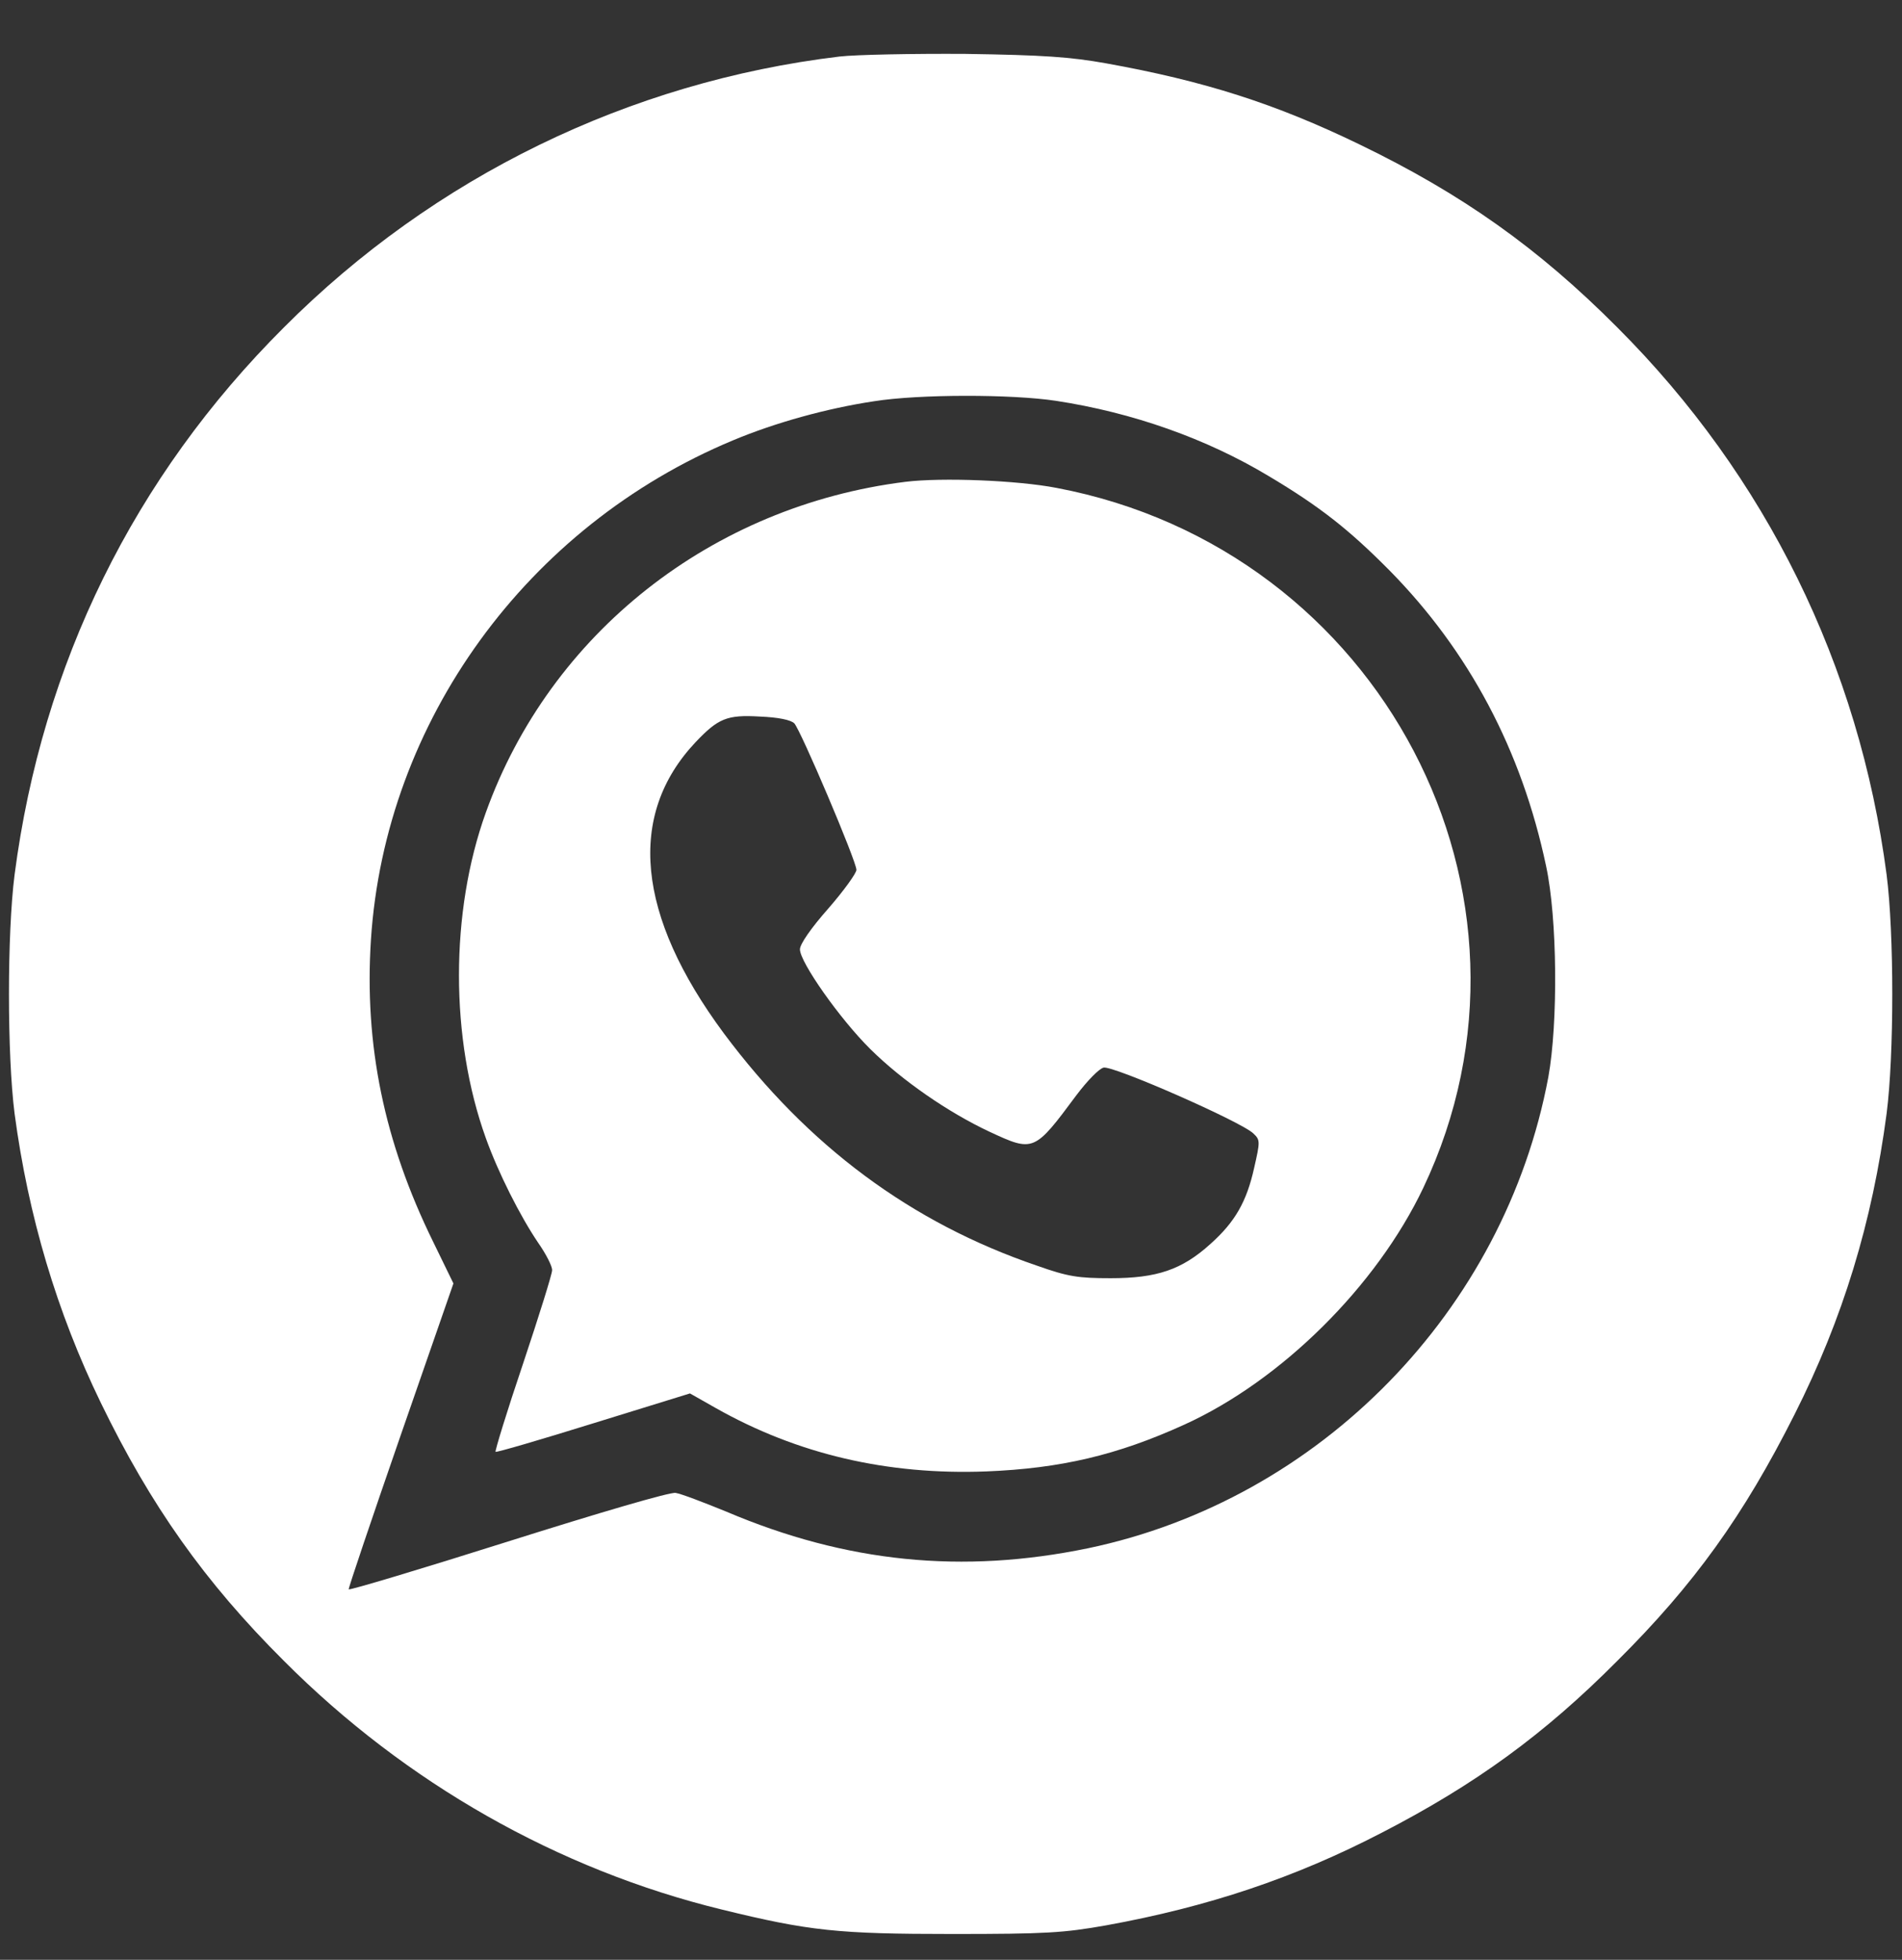 <?xml version="1.0" encoding="UTF-8"?> <svg xmlns="http://www.w3.org/2000/svg" width="33" height="34" viewBox="0 0 33 34" fill="none"><rect x="0" y="0" width="33" height="34" fill="#333333" stroke="none"/><path d="M14.565 0.981C10.919 1.419 7.533 3.066 4.926 5.68C2.325 8.274 0.73 11.516 0.253 15.175C0.123 16.195 0.123 18.299 0.253 19.319C0.489 21.09 0.985 22.763 1.75 24.338C2.612 26.115 3.554 27.448 4.926 28.814C7.037 30.932 9.684 32.435 12.52 33.127C14.042 33.5 14.539 33.552 16.526 33.552C18.146 33.552 18.454 33.533 19.192 33.402C20.957 33.082 22.466 32.578 23.976 31.794C25.596 30.958 26.793 30.089 28.06 28.814C29.393 27.488 30.25 26.298 31.138 24.534C31.975 22.874 32.485 21.201 32.733 19.319C32.864 18.299 32.864 16.195 32.733 15.175C32.256 11.542 30.642 8.261 28.06 5.68C26.695 4.308 25.368 3.366 23.584 2.504C22.126 1.798 20.898 1.406 19.192 1.099C18.571 0.988 18.101 0.955 16.755 0.935C15.84 0.929 14.853 0.948 14.565 0.981ZM18.323 6.954C19.65 7.157 20.93 7.608 22.015 8.261C22.904 8.791 23.407 9.189 24.107 9.895C25.485 11.294 26.4 13.012 26.825 15.025C27.021 15.934 27.034 17.744 26.864 18.685C26.106 22.737 22.904 26.017 18.878 26.86C16.696 27.311 14.683 27.109 12.605 26.226C12.206 26.063 11.814 25.913 11.723 25.9C11.631 25.88 10.389 26.246 8.814 26.743C7.305 27.22 6.063 27.592 6.05 27.573C6.043 27.553 6.449 26.351 6.952 24.9L7.867 22.266L7.514 21.541C6.664 19.809 6.318 18.129 6.436 16.299C6.684 12.516 9.141 9.13 12.716 7.64C13.448 7.333 14.343 7.085 15.166 6.961C15.944 6.837 17.552 6.837 18.323 6.954Z" fill="white"></path><path d="M15.709 8.359C12.35 8.778 9.546 10.987 8.429 14.097C7.808 15.823 7.808 18.018 8.429 19.744C8.644 20.345 9.023 21.096 9.337 21.56C9.474 21.756 9.585 21.972 9.579 22.038C9.579 22.103 9.35 22.835 9.075 23.658C8.794 24.488 8.585 25.174 8.598 25.187C8.611 25.201 9.376 24.978 10.298 24.691L11.971 24.174L12.421 24.429C13.833 25.227 15.395 25.593 17.114 25.527C18.401 25.475 19.381 25.246 20.545 24.717C22.231 23.952 23.884 22.312 24.695 20.606C27.106 15.528 23.962 9.529 18.329 8.464C17.65 8.333 16.343 8.281 15.709 8.359ZM13.781 12.549C13.892 12.666 14.859 14.94 14.859 15.091C14.859 15.149 14.637 15.457 14.369 15.764C14.075 16.097 13.879 16.378 13.879 16.47C13.879 16.692 14.572 17.678 15.101 18.201C15.656 18.75 16.454 19.299 17.166 19.633C17.937 19.992 17.944 19.985 18.682 18.992C18.865 18.75 19.068 18.541 19.146 18.522C19.296 18.476 21.544 19.463 21.747 19.665C21.865 19.776 21.865 19.802 21.76 20.26C21.63 20.848 21.427 21.201 21.002 21.58C20.505 22.031 20.068 22.175 19.27 22.175C18.708 22.175 18.532 22.149 17.996 21.959C15.807 21.214 14.016 19.881 12.559 17.927C11.043 15.881 10.873 14.143 12.069 12.875C12.461 12.463 12.611 12.398 13.18 12.431C13.506 12.444 13.722 12.49 13.781 12.549Z" fill="white"></path></svg> 